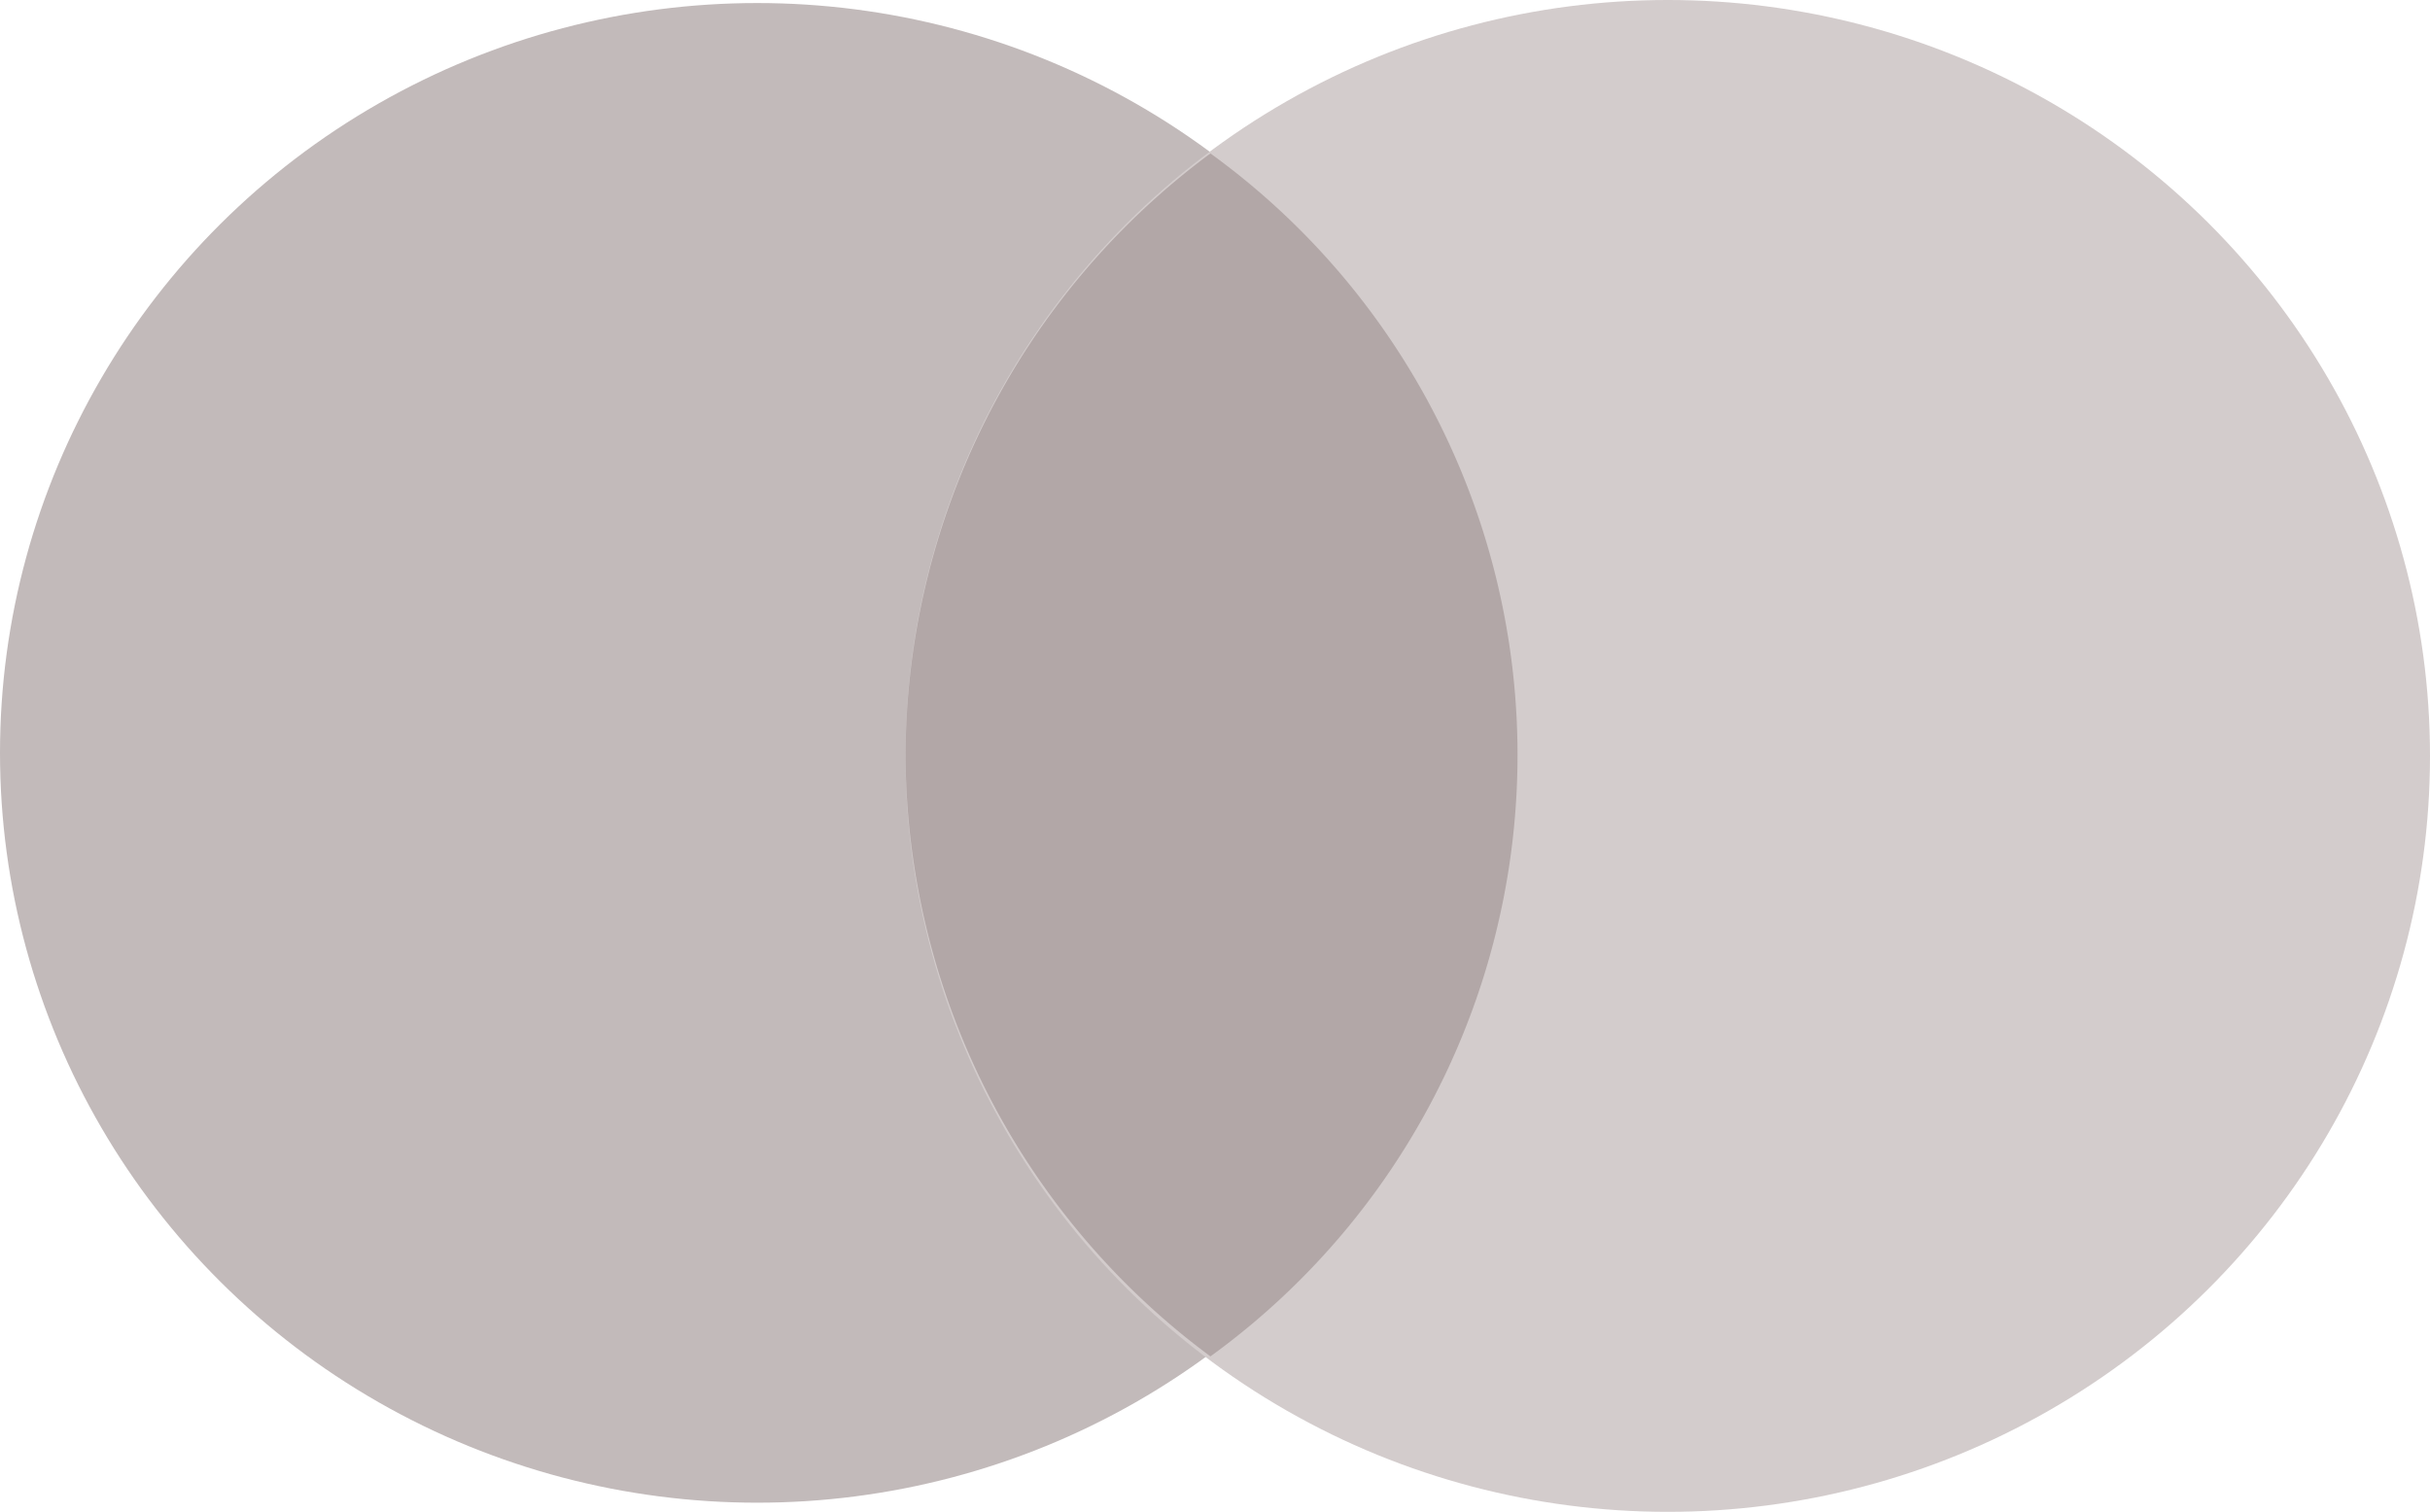 <svg xmlns="http://www.w3.org/2000/svg" width="23.91" height="14.88" viewBox="0 0 23.91 14.88"><defs><style>.cls-1{isolation:isolate;}.cls-2{fill:#c2baba;}.cls-3{fill:#d3cccc;}.cls-4{fill:#b2a7a7;fill-rule:evenodd;}</style></defs><title>mastercard</title><g id="Слой_2" data-name="Слой 2"><g id="Эллипс_1" data-name="Эллипс 1" class="cls-1"><g id="Эллипс_1-2" data-name="Эллипс 1"><ellipse class="cls-2" cx="7.45" cy="7.41" rx="7.45" ry="7.38"/></g></g><g id="Эллипс_1_копия_2" data-name="Эллипс 1 копия 2" class="cls-1"><g id="Эллипс_1_копия_2-2" data-name="Эллипс 1 копия 2"><ellipse class="cls-3" cx="16.41" cy="7.44" rx="7.5" ry="7.44"/></g></g><g id="Эллипс_1_копия_3" data-name="Эллипс 1 копия 3" class="cls-1"><g id="Эллипс_1_копия_3-2" data-name="Эллипс 1 копия 3"><path class="cls-4" d="M8.91,7.44a7.4,7.4,0,0,0,3,5.91,7.31,7.31,0,0,0,0-11.84A7.4,7.4,0,0,0,8.91,7.44Z"/></g></g></g></svg>